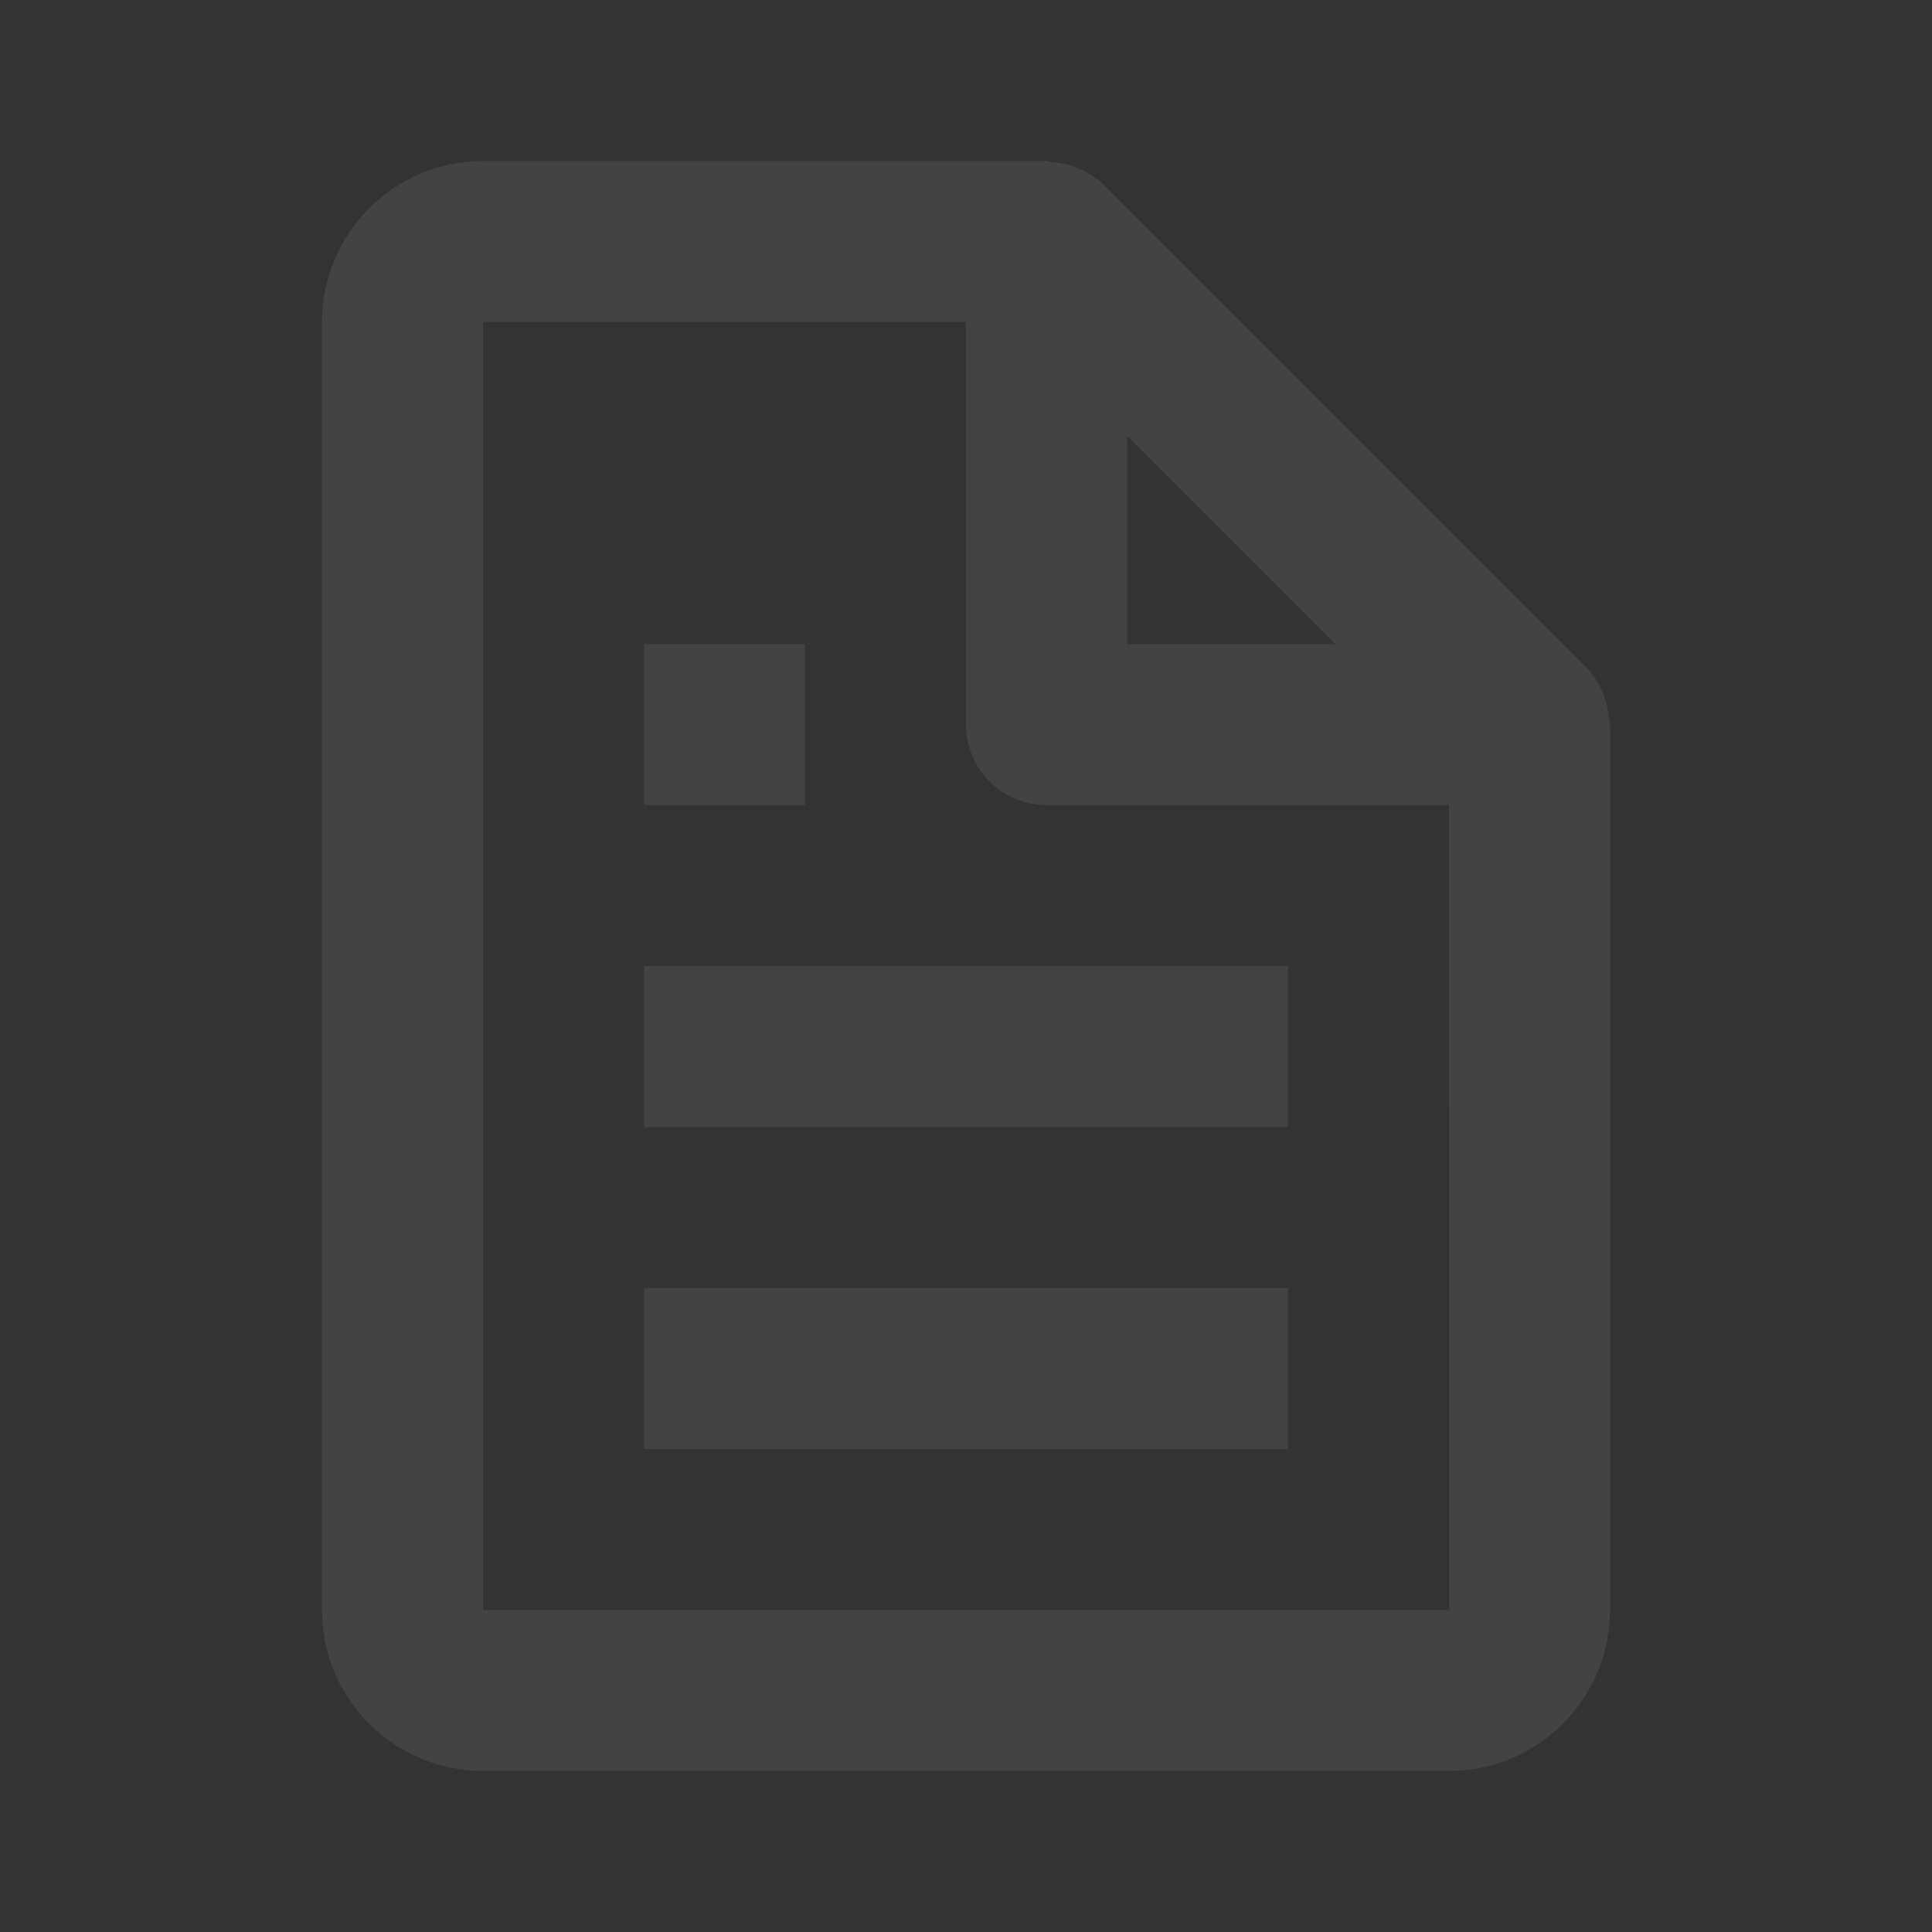 <?xml version="1.0" encoding="UTF-8"?> <svg xmlns="http://www.w3.org/2000/svg" width="24" height="24" viewBox="0 0 24 24" fill="none"><rect x="0" y="0" width="24" height="24" fill="#333333" stroke="none"/><path d="M19.903 8.586C19.854 8.48 19.793 8.379 19.707 8.293L13.707 2.293C13.621 2.207 13.52 2.146 13.414 2.097C13.384 2.083 13.352 2.075 13.32 2.064C13.236 2.036 13.15 2.018 13.061 2.013C13.04 2.011 13.021 2 13 2H6C4.897 2 4 2.897 4 4V20C4 21.103 4.897 22 6 22H18C19.103 22 20 21.103 20 20V9C20 8.979 19.989 8.96 19.987 8.938C19.982 8.849 19.965 8.763 19.936 8.679C19.926 8.647 19.917 8.616 19.903 8.586ZM16.586 8H14V5.414L16.586 8ZM6 20V4H12V9C12 9.553 12.447 10 13 10H18L18.002 20H6Z" fill="white" fill-opacity="0.08"></path><path d="M8 12H16V14H8V12ZM8 16H16V18H8V16ZM8 8H10V10H8V8Z" fill="white" fill-opacity="0.08"></path></svg> 